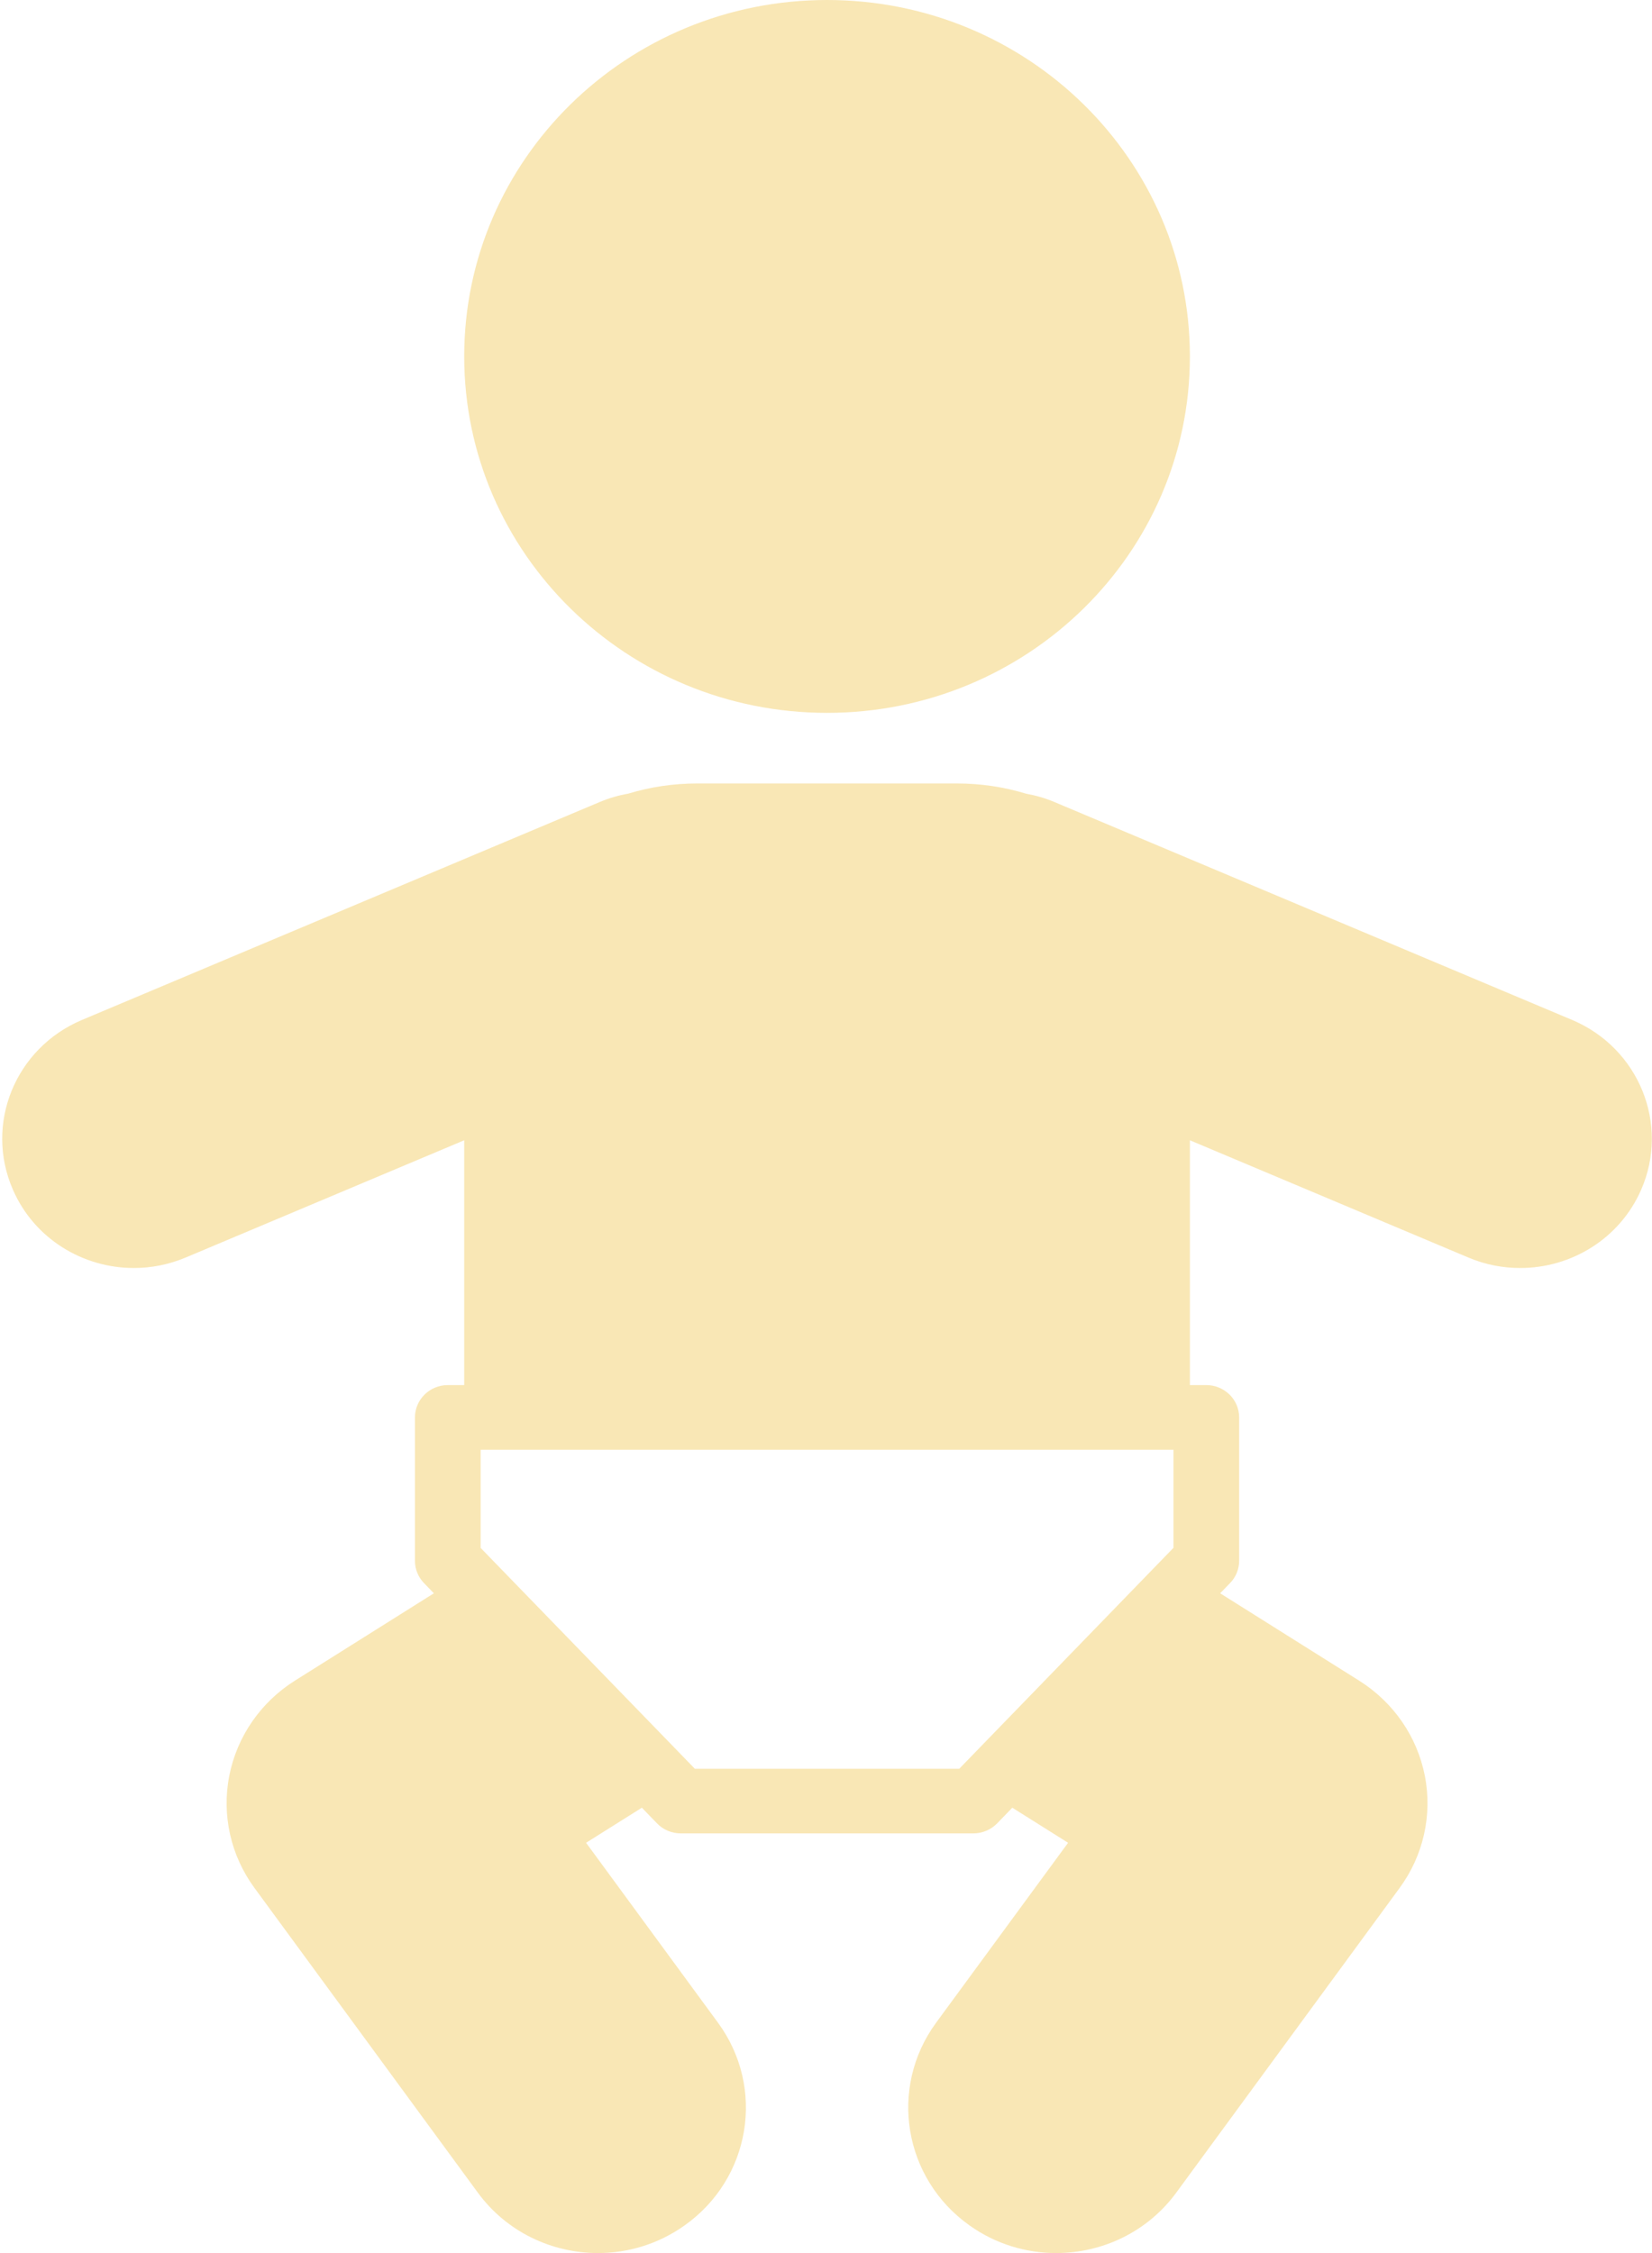 <svg xmlns="http://www.w3.org/2000/svg" xmlns:xlink="http://www.w3.org/1999/xlink" preserveAspectRatio="xMidYMid" width="22" height="30" viewBox="0 0 22 30">
  <defs>
    <style>

      .cls-2 {
        fill: #f9e7b5;
      }
    </style>
  </defs>
  <path d="M6.182,4.746 C6.182,2.125 8.346,0.000 11.014,0.000 C13.683,0.000 15.846,2.125 15.846,4.746 C15.846,7.367 13.682,9.492 11.014,9.492 C8.346,9.492 6.182,7.367 6.182,4.746 ZM21.856,15.841 C21.571,16.494 20.925,16.884 20.245,16.884 C20.015,16.884 19.781,16.840 19.556,16.745 C19.556,16.745 15.846,15.183 15.846,15.183 C15.846,15.183 15.846,18.443 15.846,18.443 C15.846,18.443 16.065,18.443 16.065,18.443 C16.306,18.443 16.502,18.636 16.502,18.873 C16.502,18.873 16.502,20.782 16.502,20.782 C16.502,20.893 16.459,20.999 16.381,21.079 C16.381,21.079 16.249,21.215 16.249,21.215 C16.249,21.215 18.101,22.379 18.101,22.379 C18.557,22.666 18.873,23.124 18.975,23.646 C19.077,24.169 18.955,24.709 18.638,25.140 C18.638,25.140 15.665,29.195 15.665,29.195 C15.280,29.721 14.677,30.000 14.064,30.000 C13.665,30.000 13.262,29.881 12.914,29.634 C12.031,29.009 11.831,27.799 12.467,26.932 C12.467,26.932 14.224,24.537 14.224,24.537 C14.224,24.537 13.481,24.070 13.481,24.070 C13.481,24.070 13.279,24.279 13.279,24.279 C13.196,24.364 13.081,24.412 12.962,24.412 C12.962,24.412 9.067,24.412 9.067,24.412 C8.947,24.412 8.833,24.365 8.750,24.279 C8.750,24.279 8.548,24.070 8.548,24.070 C8.548,24.070 7.805,24.537 7.805,24.537 C7.805,24.537 9.561,26.932 9.561,26.932 C10.198,27.800 9.998,29.010 9.114,29.634 C8.766,29.881 8.362,30.000 7.964,30.000 C7.352,30.000 6.748,29.721 6.363,29.195 C6.363,29.195 3.390,25.140 3.390,25.140 C3.073,24.709 2.951,24.169 3.053,23.646 C3.155,23.124 3.471,22.666 3.926,22.379 C3.926,22.379 5.778,21.215 5.778,21.215 C5.778,21.215 5.646,21.079 5.646,21.079 C5.569,20.999 5.526,20.894 5.526,20.783 C5.526,20.783 5.526,18.873 5.526,18.873 C5.526,18.636 5.722,18.443 5.963,18.443 C5.963,18.443 6.182,18.443 6.182,18.443 C6.182,18.443 6.182,15.183 6.182,15.183 C6.182,15.183 2.471,16.745 2.471,16.745 C2.246,16.839 2.013,16.884 1.783,16.884 C1.103,16.884 0.456,16.494 0.172,15.841 C-0.210,14.968 0.202,13.956 1.091,13.581 C1.091,13.581 7.989,10.678 7.989,10.678 C8.113,10.626 8.238,10.590 8.365,10.568 C8.656,10.479 8.965,10.432 9.286,10.432 C9.286,10.432 12.742,10.432 12.742,10.432 C13.063,10.432 13.373,10.479 13.664,10.568 C13.790,10.591 13.916,10.626 14.039,10.678 C14.039,10.678 20.937,13.581 20.937,13.581 C21.825,13.956 22.237,14.968 21.856,15.841 ZM15.627,20.610 C15.627,20.610 15.627,19.304 15.627,19.304 C15.627,19.304 6.401,19.304 6.401,19.304 C6.401,19.304 6.401,20.611 6.401,20.611 C6.401,20.611 9.254,23.552 9.254,23.552 C9.254,23.552 12.774,23.552 12.774,23.552 C12.774,23.552 15.627,20.610 15.627,20.610 Z" id="path-1" class="cls-2" fill-rule="evenodd"/>
</svg>
